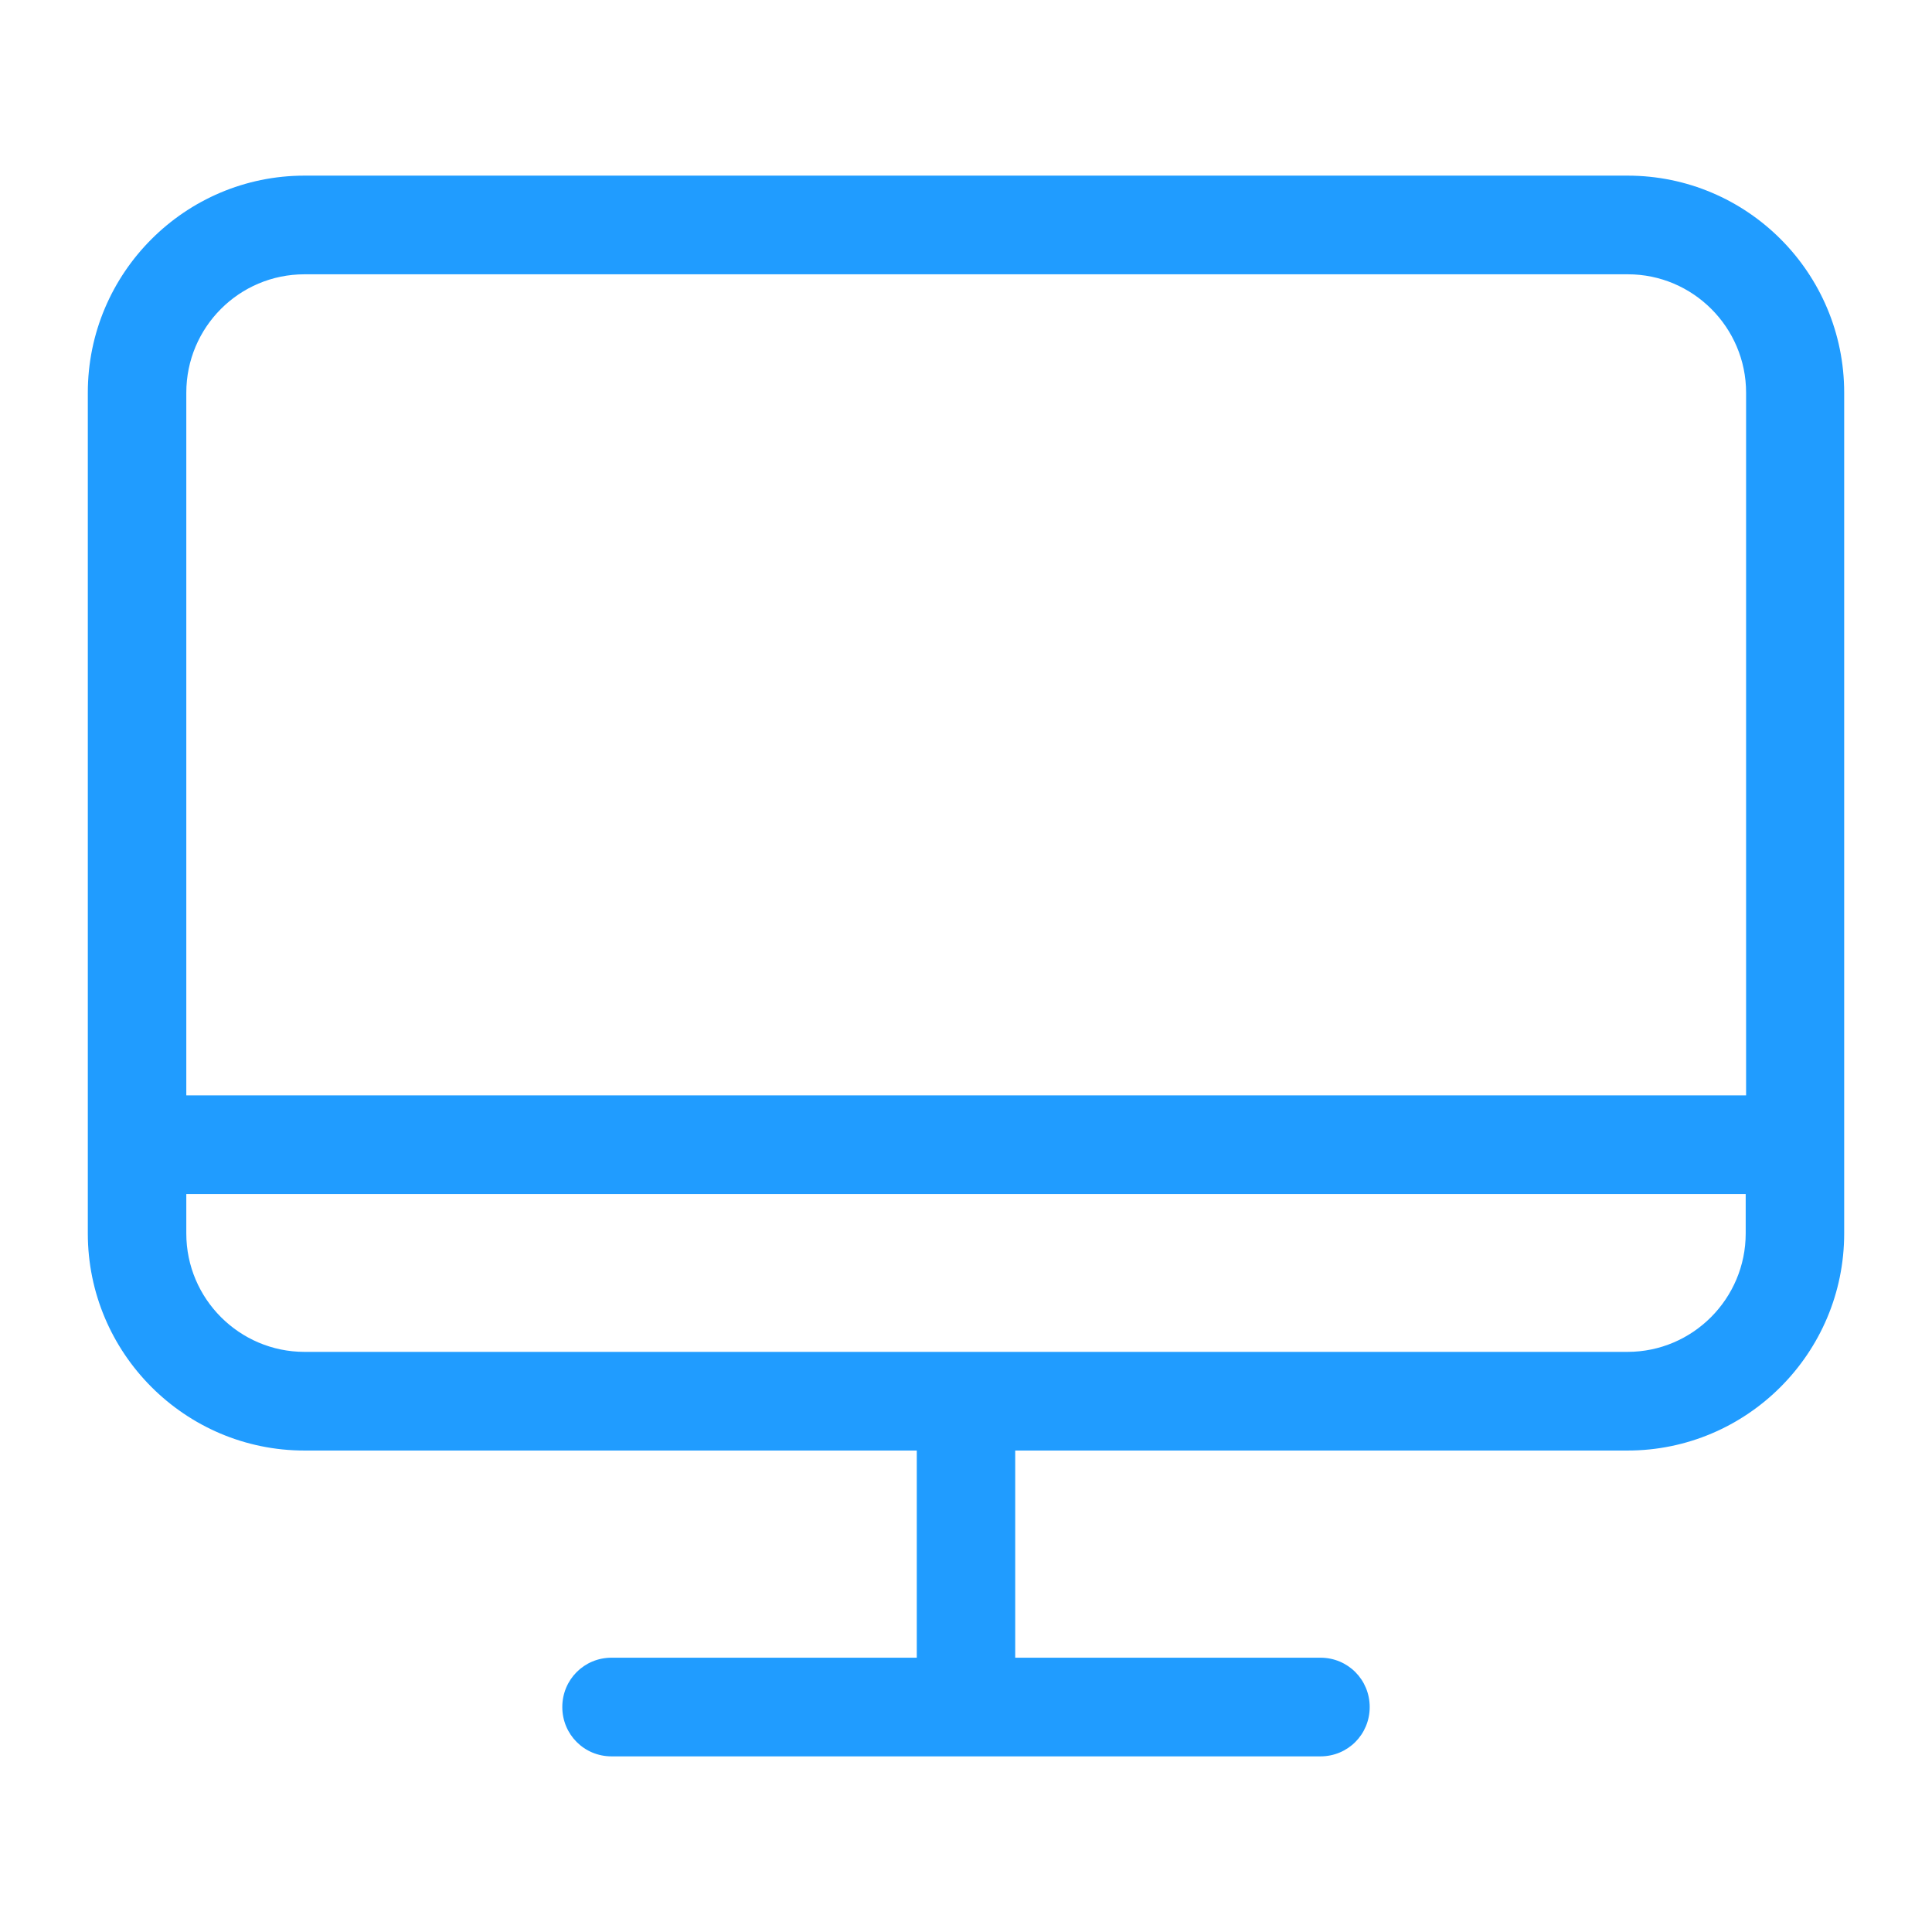 <?xml version="1.0" encoding="UTF-8"?>
<svg width="44px" height="44px" viewBox="0 0 44 44" version="1.1" xmlns="http://www.w3.org/2000/svg" xmlns:xlink="http://www.w3.org/1999/xlink">
    <!-- Generator: Sketch 58 (84663) - https://sketch.com -->
    <title>ic_a/noc/ic_a_noc_p1_01</title>
    <desc>Created with Sketch.</desc>
    <g id="ic_a/noc/ic_a_noc_p1_01" stroke="none" stroke-width="1" fill="none" fill-rule="evenodd">
        <path d="M37.066,4 L6.934,4 C4.218,4 2,6.214 2,8.943 L2,28.092 C2,30.813 4.209,33.035 6.934,33.035 L20.879,33.035 L20.879,37.753 L13.927,37.753 C13.304,37.753 12.806,38.252 12.806,38.877 C12.806,39.501 13.304,40 13.927,40 L30.073,40 C30.696,40 31.194,39.501 31.194,38.877 C31.194,38.252 30.696,37.753 30.073,37.753 L23.121,37.753 L23.121,33.035 L37.066,33.035 C39.782,33.035 42,30.821 42,28.092 L42,8.943 C42,6.214 39.791,4 37.066,4 Z M6.934,6.247 L37.075,6.247 C38.553,6.247 39.766,7.454 39.766,8.943 L39.766,24.946 L4.243,24.946 L4.243,8.943 C4.243,7.454 5.447,6.247 6.934,6.247 Z M37.066,30.788 L6.934,30.788 C5.455,30.788 4.243,29.581 4.243,28.092 L4.243,27.193 L39.757,27.193 L39.757,28.092 C39.757,29.573 38.553,30.788 37.066,30.788 Z" id="Shape" fill="#209CFF"></path>
    </g>
</svg>